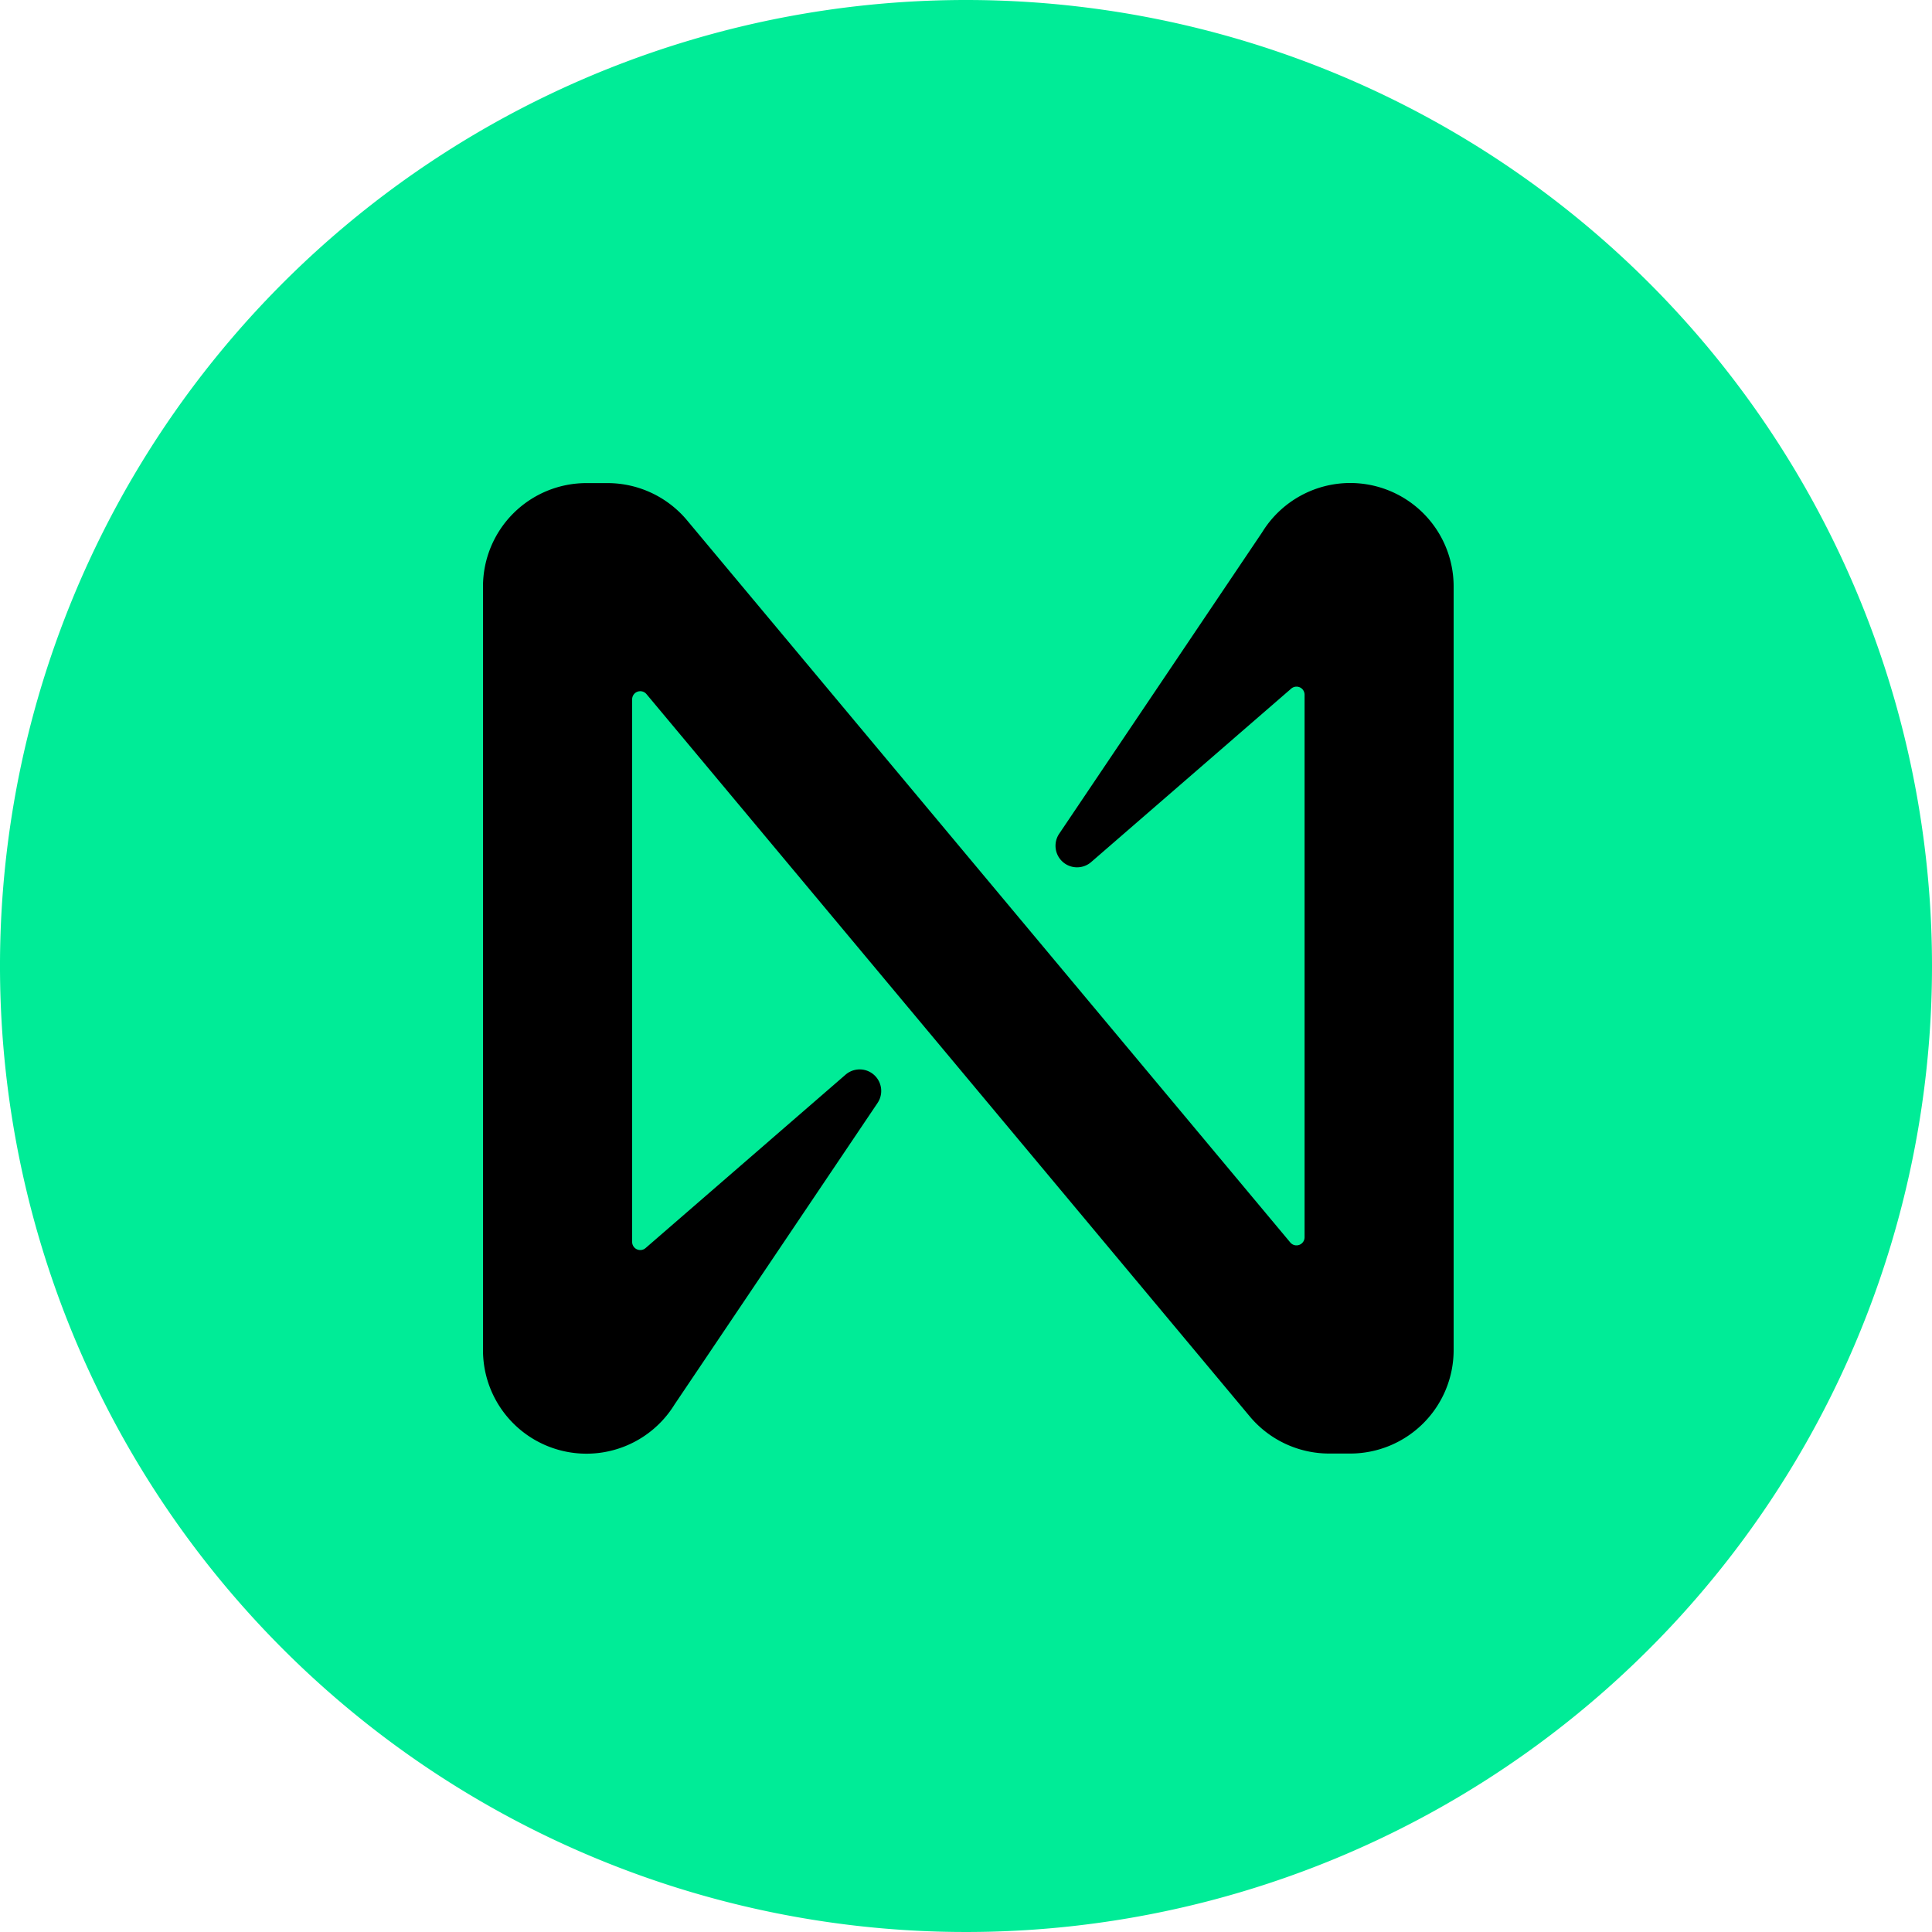 <svg id="NEAR" xmlns="http://www.w3.org/2000/svg" xmlns:xlink="http://www.w3.org/1999/xlink" width="20" height="20" viewBox="0 0 20 20">
  <defs>
    <clipPath id="clip-path">
      <rect id="長方形_26814" data-name="長方形 26814" width="20" height="20" fill="none"/>
    </clipPath>
  </defs>
  <g id="NEAR-2" data-name="NEAR" clip-path="url(#clip-path)">
    <path id="パス_61378" data-name="パス 61378" d="M20,10A10,10,0,1,1,10,0,10,10,0,0,1,20,10" fill="#00ec97"/>
    <path id="icon" d="M152.979,144a1.071,1.071,0,0,0-.913.51l-2.1,3.119a.223.223,0,0,0,.332.293l2.068-1.793a.084.084,0,0,1,.118.007.086.086,0,0,1,.021.057v5.615a.084.084,0,0,1-.084.084.083.083,0,0,1-.064-.03l-6.25-7.482a1.073,1.073,0,0,0-.817-.379h-.218A1.071,1.071,0,0,0,144,145.071v7.908a1.071,1.071,0,0,0,1.983.56l2.1-3.119a.223.223,0,0,0-.332-.293l-2.068,1.793a.084.084,0,0,1-.139-.064v-5.617a.084.084,0,0,1,.148-.054l6.25,7.483a1.072,1.072,0,0,0,.817.379h.218a1.071,1.071,0,0,0,1.071-1.07v-7.909A1.071,1.071,0,0,0,152.979,144Z" transform="translate(-139 -139)"/>
  </g>
</svg>
